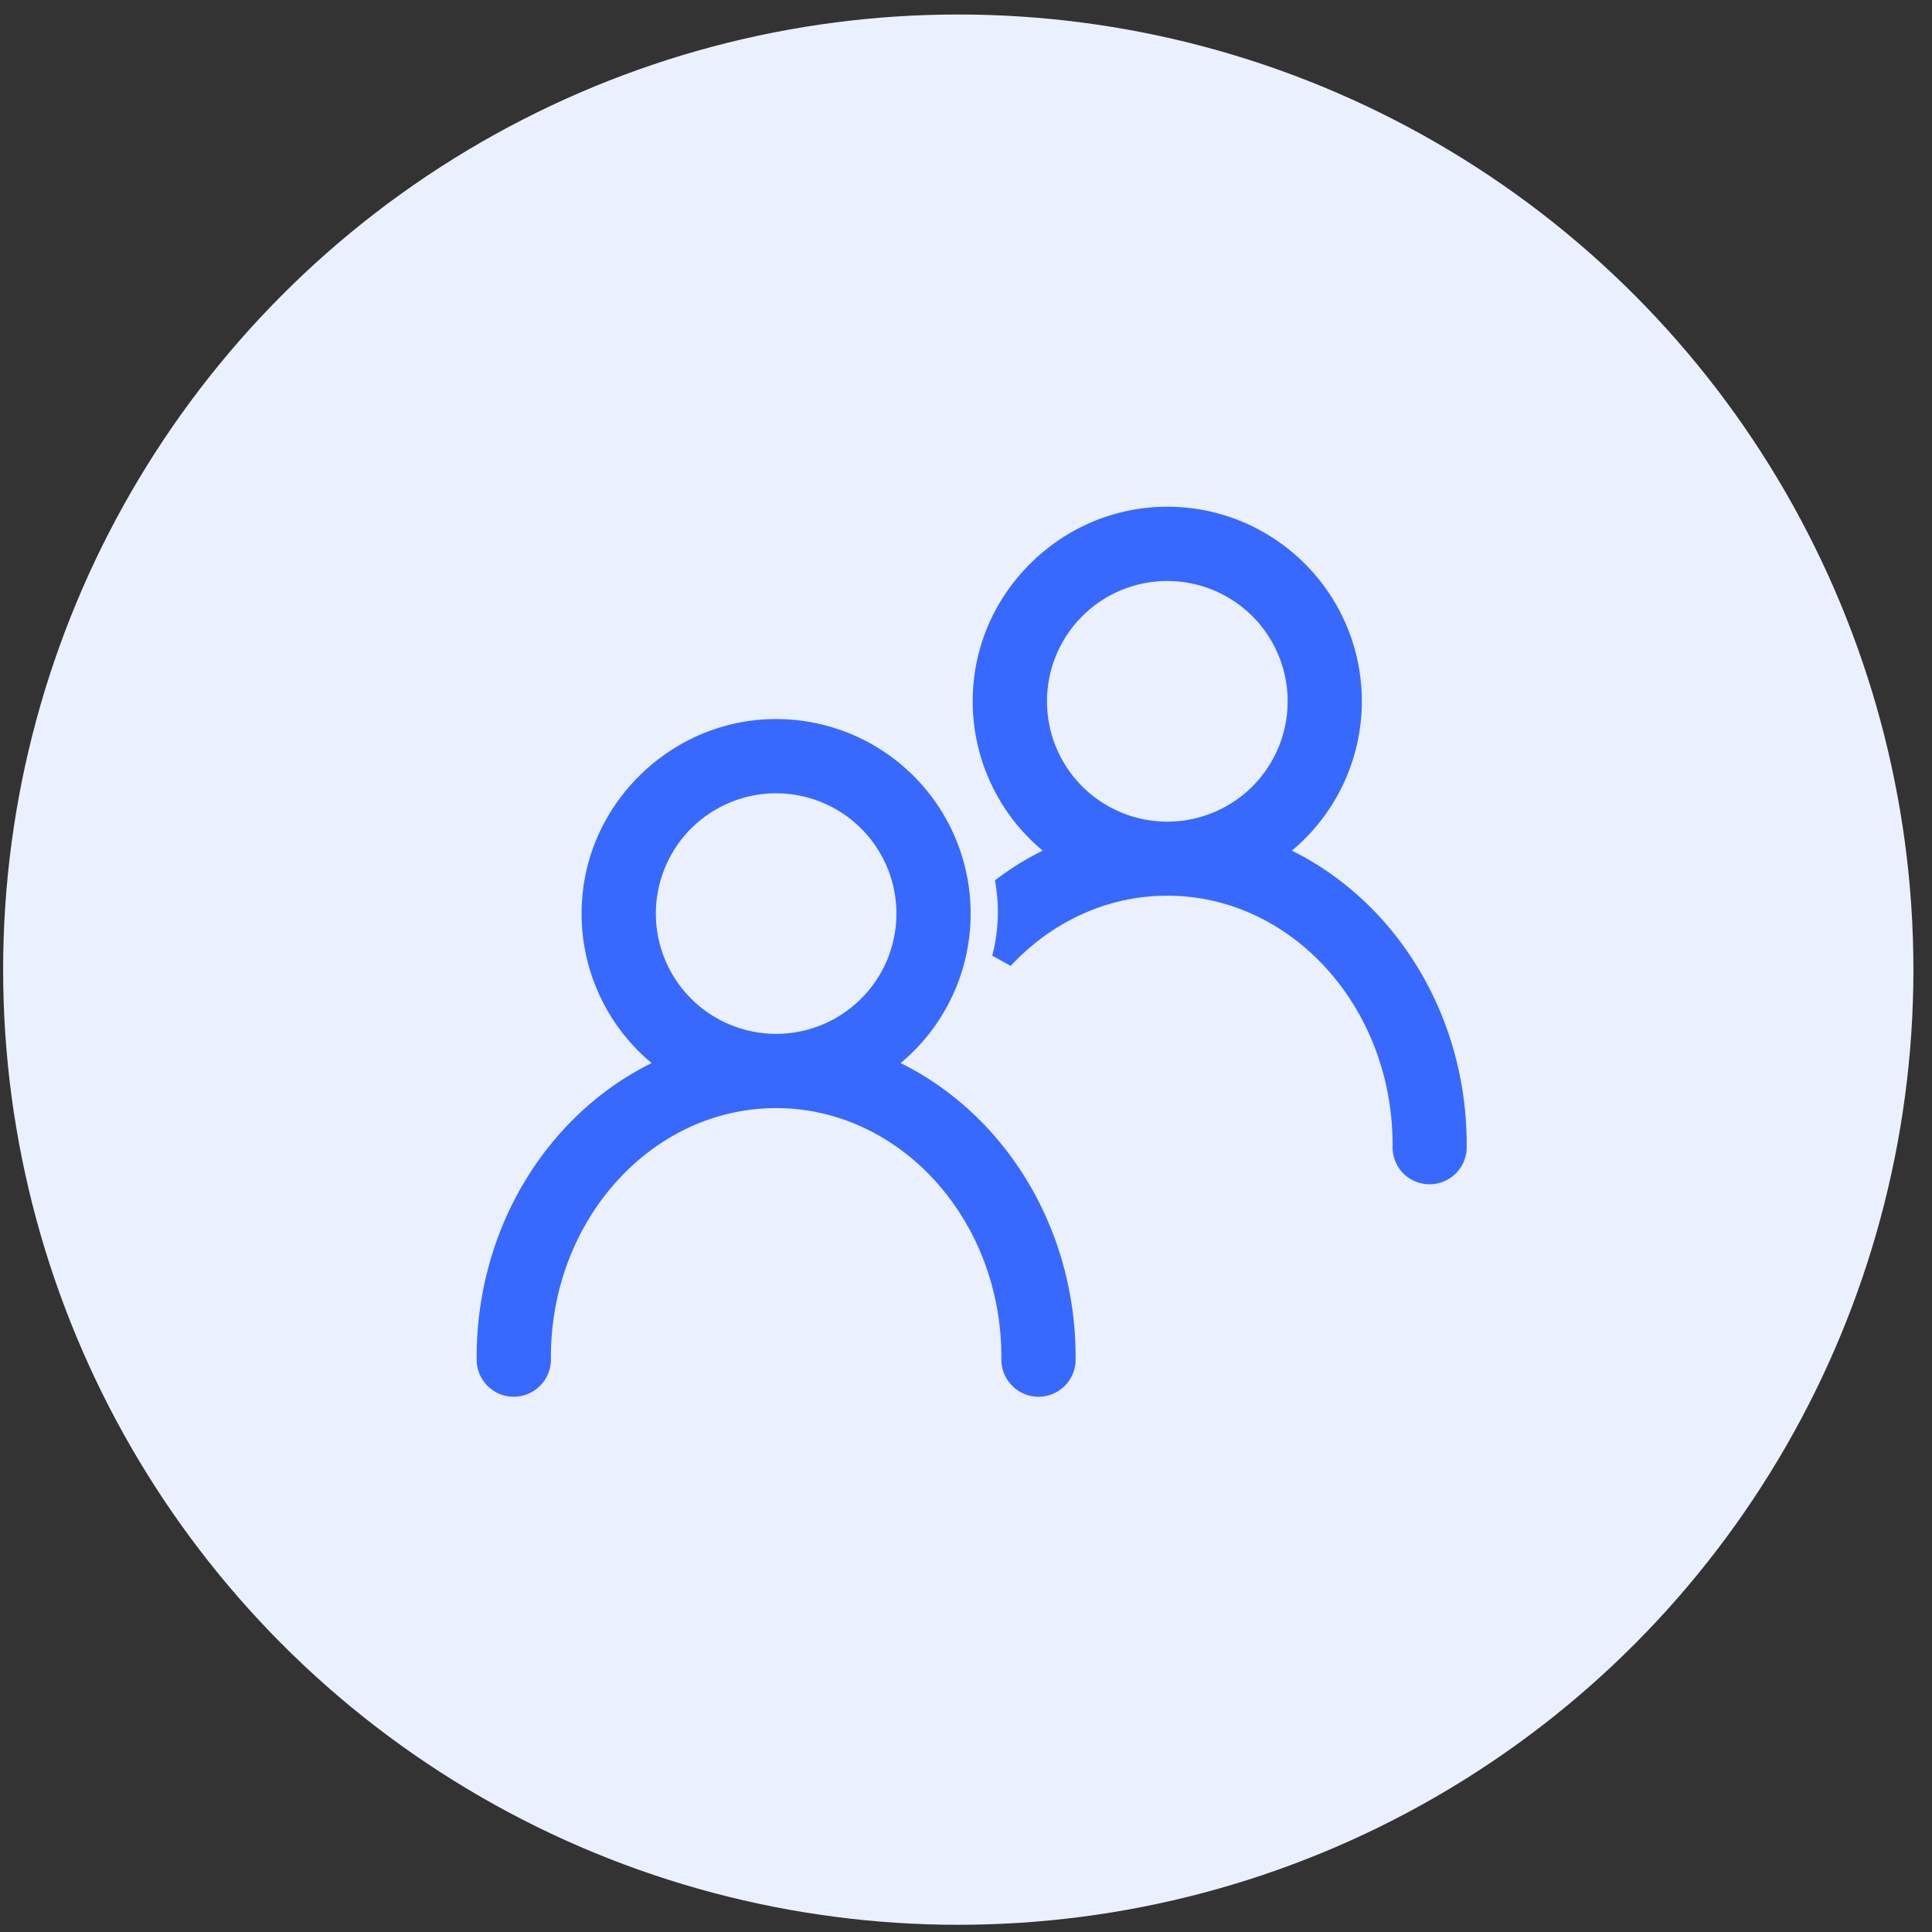 <svg xmlns="http://www.w3.org/2000/svg" width="89" height="89" fill="none"><rect width="100%" height="100%" fill="#333333" stroke="none"/><circle cx="44.144" cy="44.668" r="44" fill="#EBF0FF"/><path fill="#3869FF" stroke="#3869FF" d="M35.753 36.044a6.043 6.043 0 0 0-6.04 6.042 6.043 6.043 0 0 0 6.04 6.04 6.043 6.043 0 0 0 6.042-6.04 6.043 6.043 0 0 0-6.042-6.041Zm4.763 13.036c5.002 2.074 8.534 7.324 8.534 13.442v.111c0 .667-.543 1.21-1.21 1.21-.667 0-1.21-.543-1.21-1.21v-.111c0-6.636-4.895-11.975-10.877-11.975-5.98 0-10.876 5.34-10.876 11.975v.111c0 .667-.543 1.21-1.21 1.21-.667 0-1.21-.543-1.21-1.21v-.111c0-6.118 3.531-11.368 8.534-13.442a8.452 8.452 0 0 1-3.669-7.7c.338-4.164 3.797-7.52 7.97-7.743a8.46 8.46 0 0 1 8.922 8.449 8.458 8.458 0 0 1-3.698 6.994Z"/><path fill="#3869FF" fill-rule="evenodd" stroke="#3869FF" d="M58.537 39.294a8.456 8.456 0 0 0 3.698-6.99c-.004-4.827-4.044-8.709-8.927-8.448-4.173.222-7.632 3.574-7.97 7.743a8.449 8.449 0 0 0 3.669 7.695 12.51 12.51 0 0 0-2.63 1.48 8.494 8.494 0 0 1-.184 3.378c1.959-2.1 4.64-3.391 7.581-3.391 5.986 0 10.877 5.34 10.877 11.975v.111c0 .338.136.637.35.856a1.211 1.211 0 0 0 2.065-.86v-.111c0-6.114-3.531-11.364-8.533-13.442l.004.005Zm-4.763-.944a6.043 6.043 0 0 1 0-12.086 6.043 6.043 0 0 1 0 12.086Z" clip-rule="evenodd"/></svg>